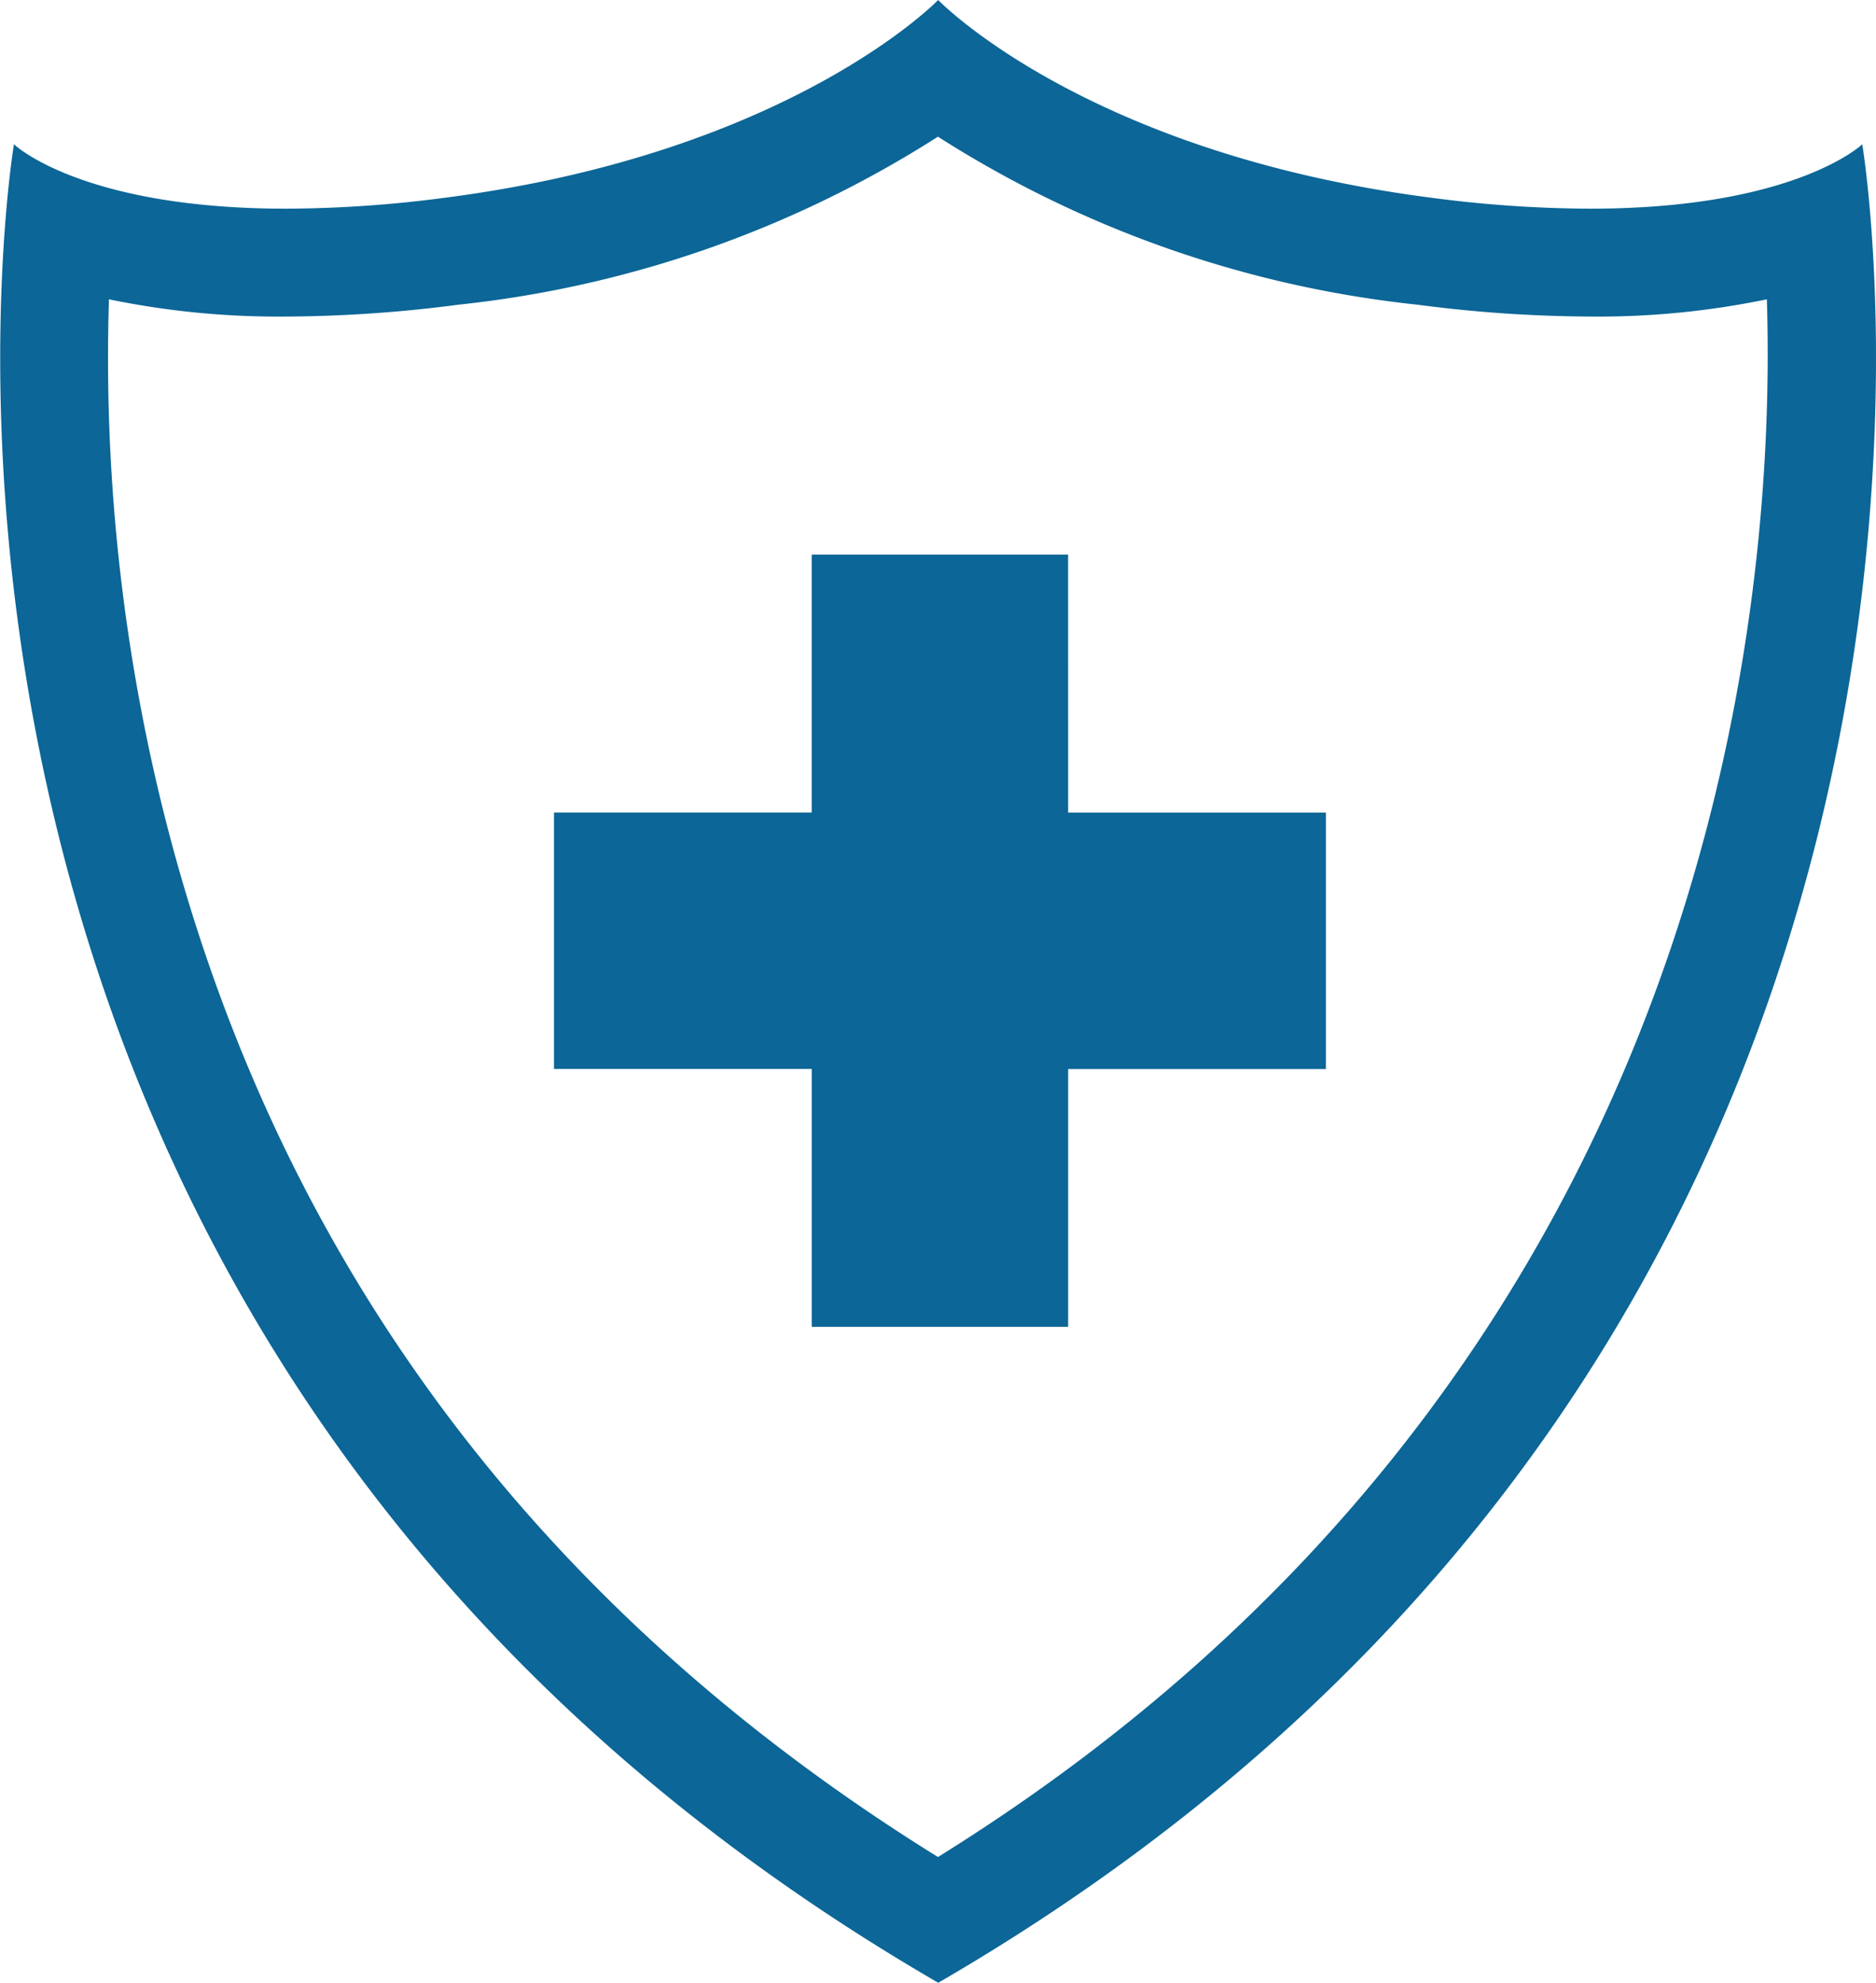 <svg xmlns="http://www.w3.org/2000/svg" width="57.149" height="60.389" viewBox="0 0 57.149 60.389">
  <g id="Grupo_65" data-name="Grupo 65" transform="translate(-295.502 -125.573)">
    <path id="Trazado_37" data-name="Trazado 37" d="M352.232,129.967s-2.039,1.962-8.3,1.962a37.759,37.759,0,0,1-4.824-.333c-10.533-1.359-15.027-6.023-15.027-6.023s-4.494,4.664-15.03,6.023a37.742,37.742,0,0,1-4.824.333c-6.264,0-8.3-1.962-8.3-1.962s-6.088,36.136,28.157,55.994C358.32,166.1,352.232,129.967,352.232,129.967Zm-28.157,52.164c-12.367-7.671-20.324-18.47-23.664-32.128a57.346,57.346,0,0,1-1.59-15.314,25.489,25.489,0,0,0,5.4.525,41.474,41.474,0,0,0,5.244-.361,33.733,33.733,0,0,0,14.61-5.117,33.717,33.717,0,0,0,14.607,5.117,41.474,41.474,0,0,0,5.244.361,25.366,25.366,0,0,0,5.4-.525C349.624,144.131,347.727,167.432,324.076,182.131Z" transform="translate(0 0)" fill="#0c6697"/>
    <path id="Trazado_38" data-name="Trazado 38" d="M322.862,137.283h-7.811v7.852H307.2v7.811h7.852V160.8h7.811v-7.852h7.852v-7.811h-7.852Z" transform="translate(5.178 5.184)" fill="#0c6697"/>
  </g>
</svg>
